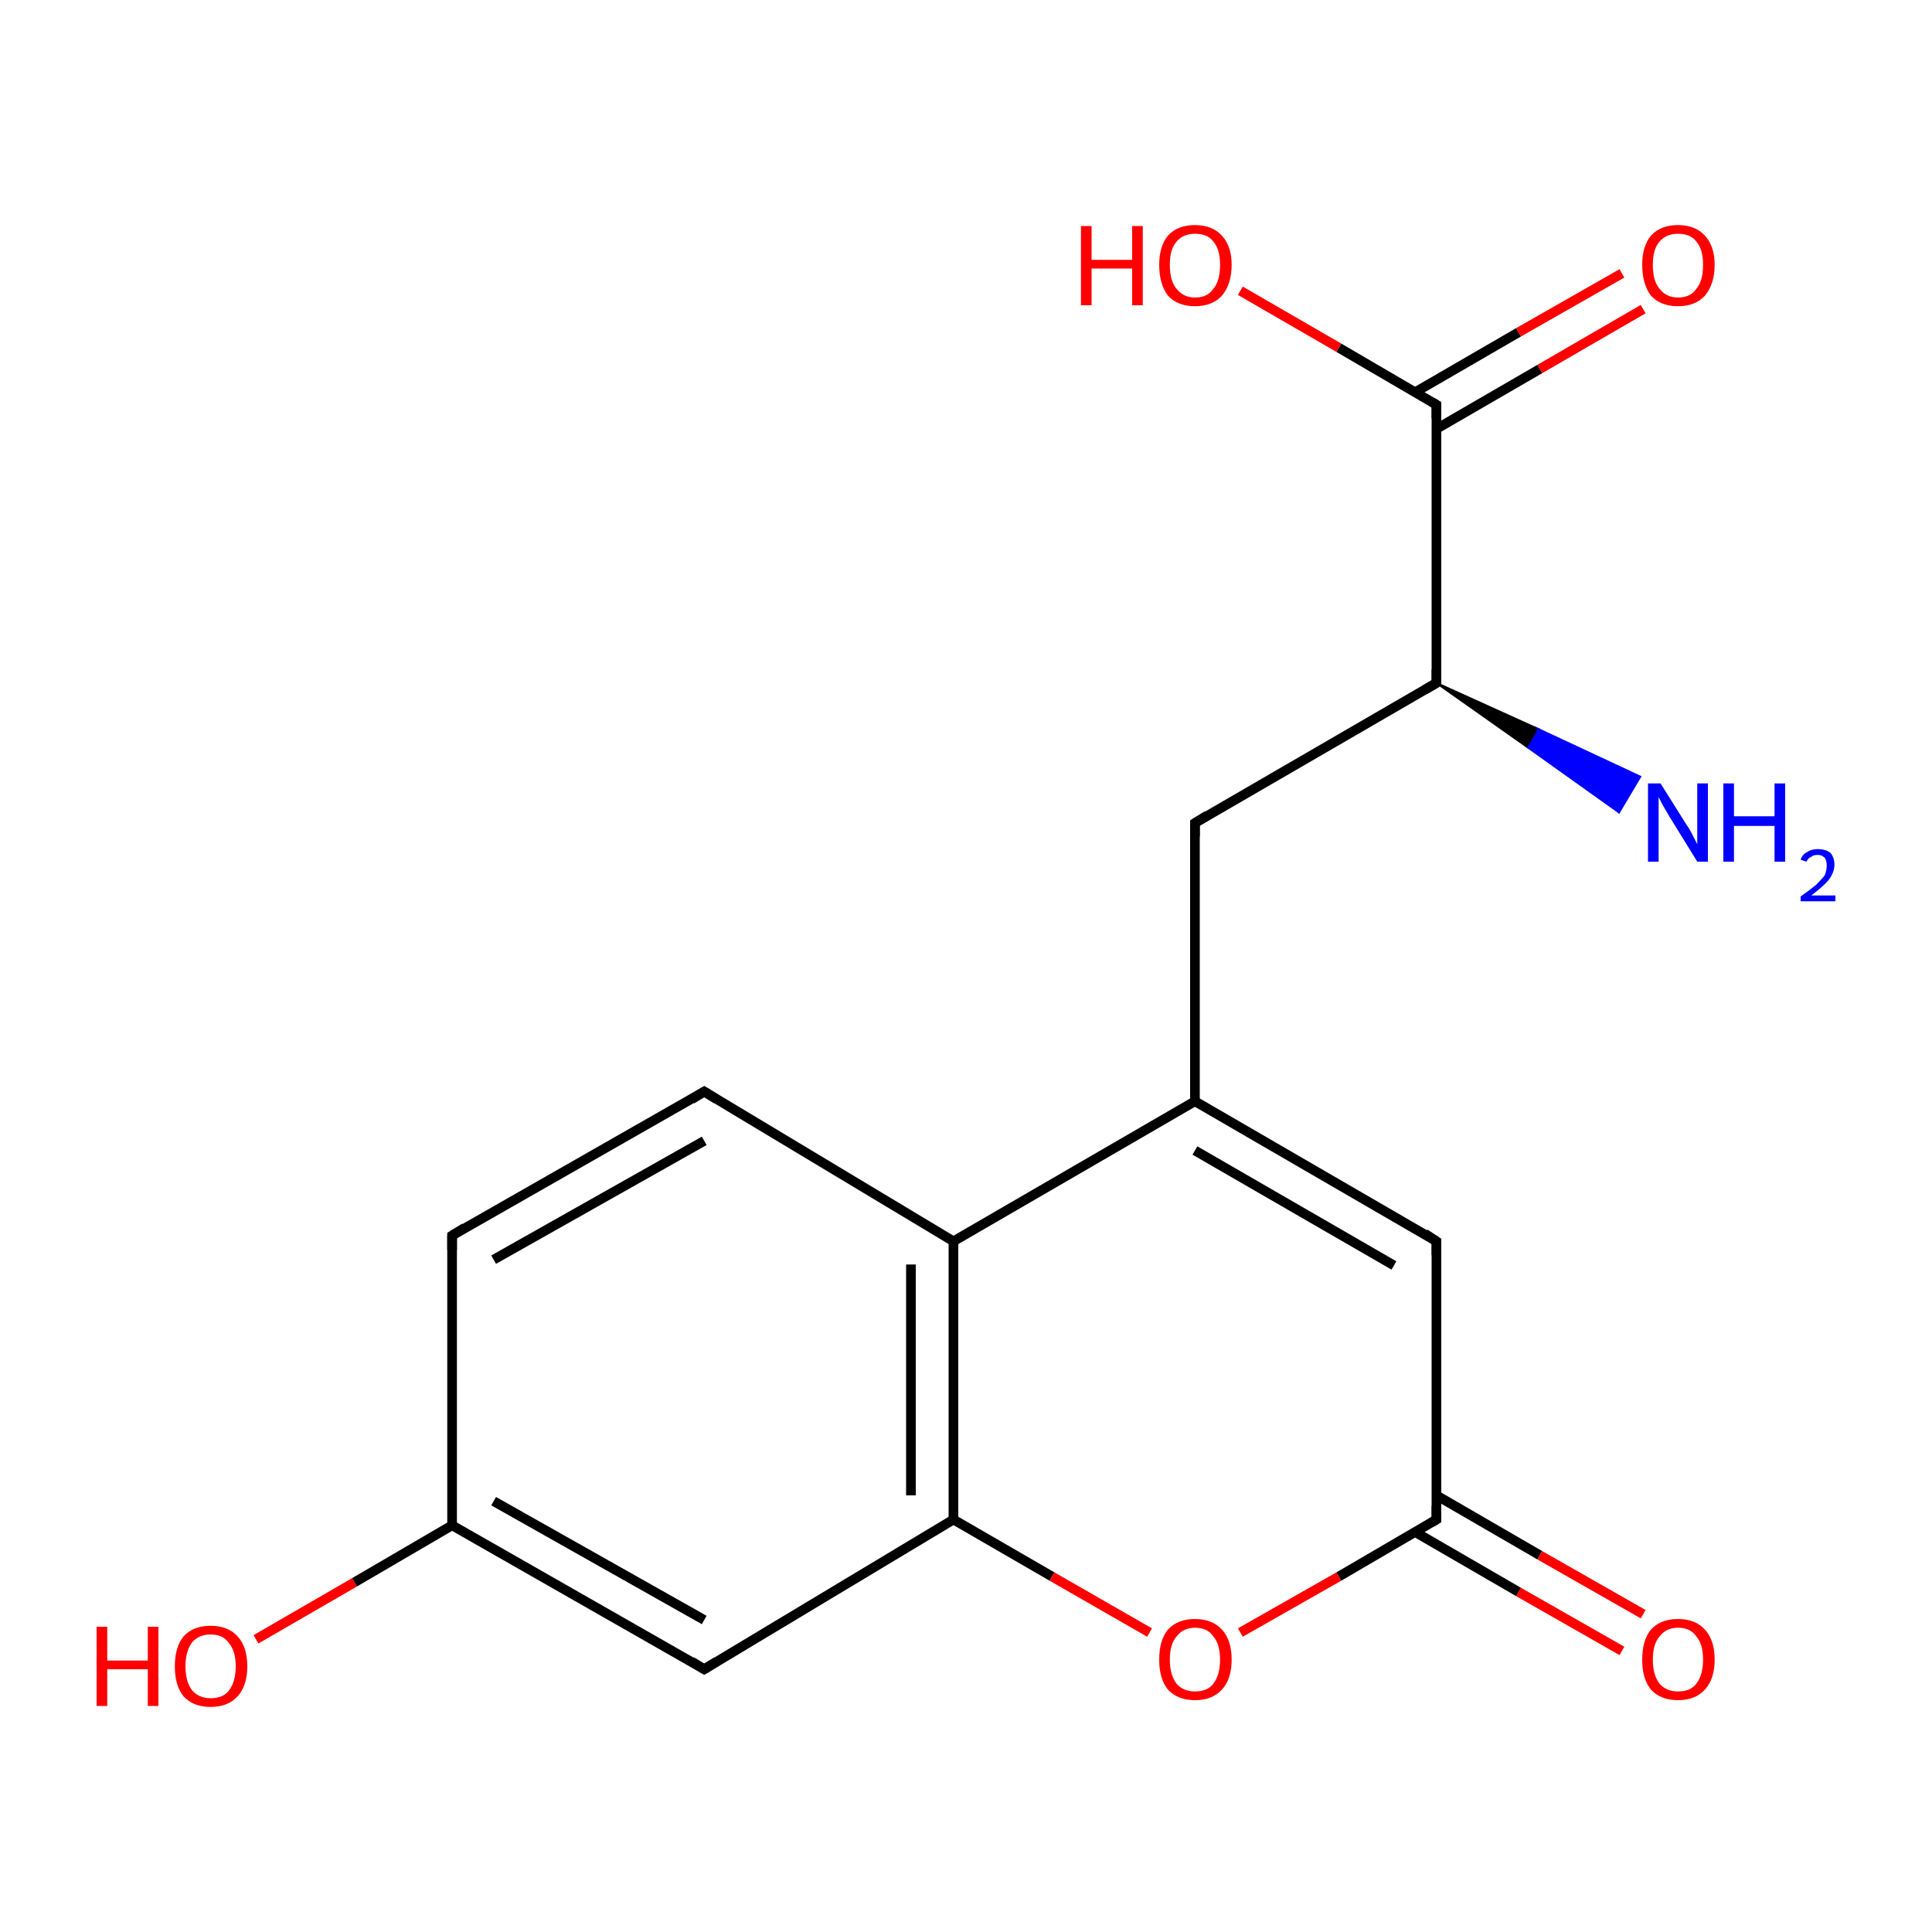 <?xml version='1.0' encoding='iso-8859-1'?>
<svg version='1.1' baseProfile='full'
              xmlns='http://www.w3.org/2000/svg'
                      xmlns:rdkit='http://www.rdkit.org/xml'
                      xmlns:xlink='http://www.w3.org/1999/xlink'
                  xml:space='preserve'
width='200px' height='200px' viewBox='0 0 200 200'>
<!-- END OF HEADER -->
<rect style='opacity:1.0;fill:#FFFFFF;stroke:none' width='200.0' height='200.0' x='0.0' y='0.0'> </rect>
<path class='bond-0 atom-1 atom-0' d='M 46.8,127.9 L 72.9,113.0' style='fill:none;fill-rule:evenodd;stroke:#000000;stroke-width:1.0px;stroke-linecap:butt;stroke-linejoin:miter;stroke-opacity:1' />
<path class='bond-0 atom-1 atom-0' d='M 51.1,130.4 L 72.9,118.1' style='fill:none;fill-rule:evenodd;stroke:#000000;stroke-width:1.0px;stroke-linecap:butt;stroke-linejoin:miter;stroke-opacity:1' />
<path class='bond-1 atom-1 atom-2' d='M 46.8,127.9 L 46.8,157.9' style='fill:none;fill-rule:evenodd;stroke:#000000;stroke-width:1.0px;stroke-linecap:butt;stroke-linejoin:miter;stroke-opacity:1' />
<path class='bond-2 atom-16 atom-2' d='M 26.5,169.7 L 36.7,163.8' style='fill:none;fill-rule:evenodd;stroke:#FF0000;stroke-width:1.0px;stroke-linecap:butt;stroke-linejoin:miter;stroke-opacity:1' />
<path class='bond-2 atom-16 atom-2' d='M 36.7,163.8 L 46.8,157.9' style='fill:none;fill-rule:evenodd;stroke:#000000;stroke-width:1.0px;stroke-linecap:butt;stroke-linejoin:miter;stroke-opacity:1' />
<path class='bond-3 atom-0 atom-17' d='M 72.9,113.0 L 98.7,128.5' style='fill:none;fill-rule:evenodd;stroke:#000000;stroke-width:1.0px;stroke-linecap:butt;stroke-linejoin:miter;stroke-opacity:1' />
<path class='bond-4 atom-2 atom-3' d='M 46.8,157.9 L 72.9,172.8' style='fill:none;fill-rule:evenodd;stroke:#000000;stroke-width:1.0px;stroke-linecap:butt;stroke-linejoin:miter;stroke-opacity:1' />
<path class='bond-4 atom-2 atom-3' d='M 51.1,155.4 L 72.9,167.7' style='fill:none;fill-rule:evenodd;stroke:#000000;stroke-width:1.0px;stroke-linecap:butt;stroke-linejoin:miter;stroke-opacity:1' />
<path class='bond-5 atom-13 atom-9' d='M 148.7,70.7 L 159.3,75.5 L 158.2,77.4 Z' style='fill:#000000;fill-rule:evenodd;fill-opacity:1;stroke:#000000;stroke-width:0.2px;stroke-linecap:butt;stroke-linejoin:miter;stroke-miterlimit:10;stroke-opacity:1;' />
<path class='bond-5 atom-13 atom-9' d='M 159.3,75.5 L 167.6,84.1 L 169.8,80.4 Z' style='fill:#0000FF;fill-rule:evenodd;fill-opacity:1;stroke:#0000FF;stroke-width:0.2px;stroke-linecap:butt;stroke-linejoin:miter;stroke-miterlimit:10;stroke-opacity:1;' />
<path class='bond-5 atom-13 atom-9' d='M 159.3,75.5 L 158.2,77.4 L 167.6,84.1 Z' style='fill:#0000FF;fill-rule:evenodd;fill-opacity:1;stroke:#0000FF;stroke-width:0.2px;stroke-linecap:butt;stroke-linejoin:miter;stroke-miterlimit:10;stroke-opacity:1;' />
<path class='bond-6 atom-12 atom-13' d='M 123.7,85.2 L 148.7,70.7' style='fill:none;fill-rule:evenodd;stroke:#000000;stroke-width:1.0px;stroke-linecap:butt;stroke-linejoin:miter;stroke-opacity:1' />
<path class='bond-7 atom-12 atom-11' d='M 123.7,85.2 L 123.7,114.0' style='fill:none;fill-rule:evenodd;stroke:#000000;stroke-width:1.0px;stroke-linecap:butt;stroke-linejoin:miter;stroke-opacity:1' />
<path class='bond-8 atom-17 atom-11' d='M 98.7,128.5 L 123.7,114.0' style='fill:none;fill-rule:evenodd;stroke:#000000;stroke-width:1.0px;stroke-linecap:butt;stroke-linejoin:miter;stroke-opacity:1' />
<path class='bond-9 atom-17 atom-15' d='M 98.7,128.5 L 98.7,157.3' style='fill:none;fill-rule:evenodd;stroke:#000000;stroke-width:1.0px;stroke-linecap:butt;stroke-linejoin:miter;stroke-opacity:1' />
<path class='bond-9 atom-17 atom-15' d='M 94.3,130.9 L 94.3,154.8' style='fill:none;fill-rule:evenodd;stroke:#000000;stroke-width:1.0px;stroke-linecap:butt;stroke-linejoin:miter;stroke-opacity:1' />
<path class='bond-10 atom-13 atom-10' d='M 148.7,70.7 L 148.7,41.9' style='fill:none;fill-rule:evenodd;stroke:#000000;stroke-width:1.0px;stroke-linecap:butt;stroke-linejoin:miter;stroke-opacity:1' />
<path class='bond-11 atom-3 atom-15' d='M 72.9,172.8 L 98.7,157.3' style='fill:none;fill-rule:evenodd;stroke:#000000;stroke-width:1.0px;stroke-linecap:butt;stroke-linejoin:miter;stroke-opacity:1' />
<path class='bond-12 atom-11 atom-6' d='M 123.7,114.0 L 148.7,128.5' style='fill:none;fill-rule:evenodd;stroke:#000000;stroke-width:1.0px;stroke-linecap:butt;stroke-linejoin:miter;stroke-opacity:1' />
<path class='bond-12 atom-11 atom-6' d='M 123.7,119.1 L 144.3,131.0' style='fill:none;fill-rule:evenodd;stroke:#000000;stroke-width:1.0px;stroke-linecap:butt;stroke-linejoin:miter;stroke-opacity:1' />
<path class='bond-13 atom-15 atom-4' d='M 98.7,157.3 L 108.9,163.2' style='fill:none;fill-rule:evenodd;stroke:#000000;stroke-width:1.0px;stroke-linecap:butt;stroke-linejoin:miter;stroke-opacity:1' />
<path class='bond-13 atom-15 atom-4' d='M 108.9,163.2 L 119.0,169.0' style='fill:none;fill-rule:evenodd;stroke:#FF0000;stroke-width:1.0px;stroke-linecap:butt;stroke-linejoin:miter;stroke-opacity:1' />
<path class='bond-14 atom-10 atom-14' d='M 148.7,44.4 L 159.4,38.2' style='fill:none;fill-rule:evenodd;stroke:#000000;stroke-width:1.0px;stroke-linecap:butt;stroke-linejoin:miter;stroke-opacity:1' />
<path class='bond-14 atom-10 atom-14' d='M 159.4,38.2 L 170.1,32.0' style='fill:none;fill-rule:evenodd;stroke:#FF0000;stroke-width:1.0px;stroke-linecap:butt;stroke-linejoin:miter;stroke-opacity:1' />
<path class='bond-14 atom-10 atom-14' d='M 146.5,40.6 L 157.2,34.4' style='fill:none;fill-rule:evenodd;stroke:#000000;stroke-width:1.0px;stroke-linecap:butt;stroke-linejoin:miter;stroke-opacity:1' />
<path class='bond-14 atom-10 atom-14' d='M 157.2,34.4 L 167.9,28.3' style='fill:none;fill-rule:evenodd;stroke:#FF0000;stroke-width:1.0px;stroke-linecap:butt;stroke-linejoin:miter;stroke-opacity:1' />
<path class='bond-15 atom-10 atom-8' d='M 148.7,41.9 L 138.6,36.0' style='fill:none;fill-rule:evenodd;stroke:#000000;stroke-width:1.0px;stroke-linecap:butt;stroke-linejoin:miter;stroke-opacity:1' />
<path class='bond-15 atom-10 atom-8' d='M 138.6,36.0 L 128.4,30.1' style='fill:none;fill-rule:evenodd;stroke:#FF0000;stroke-width:1.0px;stroke-linecap:butt;stroke-linejoin:miter;stroke-opacity:1' />
<path class='bond-16 atom-6 atom-7' d='M 148.7,128.5 L 148.7,157.3' style='fill:none;fill-rule:evenodd;stroke:#000000;stroke-width:1.0px;stroke-linecap:butt;stroke-linejoin:miter;stroke-opacity:1' />
<path class='bond-17 atom-4 atom-7' d='M 128.4,169.0 L 138.6,163.2' style='fill:none;fill-rule:evenodd;stroke:#FF0000;stroke-width:1.0px;stroke-linecap:butt;stroke-linejoin:miter;stroke-opacity:1' />
<path class='bond-17 atom-4 atom-7' d='M 138.6,163.2 L 148.7,157.3' style='fill:none;fill-rule:evenodd;stroke:#000000;stroke-width:1.0px;stroke-linecap:butt;stroke-linejoin:miter;stroke-opacity:1' />
<path class='bond-18 atom-7 atom-5' d='M 146.5,158.6 L 157.2,164.8' style='fill:none;fill-rule:evenodd;stroke:#000000;stroke-width:1.0px;stroke-linecap:butt;stroke-linejoin:miter;stroke-opacity:1' />
<path class='bond-18 atom-7 atom-5' d='M 157.2,164.8 L 167.9,170.9' style='fill:none;fill-rule:evenodd;stroke:#FF0000;stroke-width:1.0px;stroke-linecap:butt;stroke-linejoin:miter;stroke-opacity:1' />
<path class='bond-18 atom-7 atom-5' d='M 148.7,154.8 L 159.4,161.0' style='fill:none;fill-rule:evenodd;stroke:#000000;stroke-width:1.0px;stroke-linecap:butt;stroke-linejoin:miter;stroke-opacity:1' />
<path class='bond-18 atom-7 atom-5' d='M 159.4,161.0 L 170.1,167.1' style='fill:none;fill-rule:evenodd;stroke:#FF0000;stroke-width:1.0px;stroke-linecap:butt;stroke-linejoin:miter;stroke-opacity:1' />
<path d='M 71.6,113.8 L 72.9,113.0 L 74.2,113.8' style='fill:none;stroke:#000000;stroke-width:1.0px;stroke-linecap:butt;stroke-linejoin:miter;stroke-miterlimit:10;stroke-opacity:1;' />
<path d='M 48.1,127.1 L 46.8,127.9 L 46.8,129.4' style='fill:none;stroke:#000000;stroke-width:1.0px;stroke-linecap:butt;stroke-linejoin:miter;stroke-miterlimit:10;stroke-opacity:1;' />
<path d='M 71.6,172.0 L 72.9,172.8 L 74.2,172.0' style='fill:none;stroke:#000000;stroke-width:1.0px;stroke-linecap:butt;stroke-linejoin:miter;stroke-miterlimit:10;stroke-opacity:1;' />
<path d='M 147.5,127.7 L 148.7,128.5 L 148.7,129.9' style='fill:none;stroke:#000000;stroke-width:1.0px;stroke-linecap:butt;stroke-linejoin:miter;stroke-miterlimit:10;stroke-opacity:1;' />
<path d='M 148.7,155.9 L 148.7,157.3 L 148.2,157.6' style='fill:none;stroke:#000000;stroke-width:1.0px;stroke-linecap:butt;stroke-linejoin:miter;stroke-miterlimit:10;stroke-opacity:1;' />
<path d='M 148.7,43.3 L 148.7,41.9 L 148.2,41.6' style='fill:none;stroke:#000000;stroke-width:1.0px;stroke-linecap:butt;stroke-linejoin:miter;stroke-miterlimit:10;stroke-opacity:1;' />
<path d='M 125.0,84.4 L 123.7,85.2 L 123.7,86.6' style='fill:none;stroke:#000000;stroke-width:1.0px;stroke-linecap:butt;stroke-linejoin:miter;stroke-miterlimit:10;stroke-opacity:1;' />
<path d='M 147.5,71.4 L 148.7,70.7 L 148.7,69.3' style='fill:none;stroke:#000000;stroke-width:1.0px;stroke-linecap:butt;stroke-linejoin:miter;stroke-miterlimit:10;stroke-opacity:1;' />
<path class='atom-4' d='M 120.0 171.8
Q 120.0 169.8, 120.9 168.7
Q 121.9 167.6, 123.7 167.6
Q 125.5 167.6, 126.5 168.7
Q 127.5 169.8, 127.5 171.8
Q 127.5 173.8, 126.5 174.9
Q 125.5 176.0, 123.7 176.0
Q 121.9 176.0, 120.9 174.9
Q 120.0 173.8, 120.0 171.8
M 123.7 175.1
Q 125.0 175.1, 125.6 174.3
Q 126.3 173.4, 126.3 171.8
Q 126.3 170.2, 125.6 169.4
Q 125.0 168.5, 123.7 168.5
Q 122.5 168.5, 121.8 169.4
Q 121.1 170.2, 121.1 171.8
Q 121.1 173.4, 121.8 174.3
Q 122.5 175.1, 123.7 175.1
' fill='#FF0000'/>
<path class='atom-5' d='M 170.0 171.8
Q 170.0 169.8, 170.9 168.7
Q 171.9 167.6, 173.7 167.6
Q 175.5 167.6, 176.5 168.7
Q 177.5 169.8, 177.5 171.8
Q 177.5 173.8, 176.5 174.9
Q 175.5 176.0, 173.7 176.0
Q 171.9 176.0, 170.9 174.9
Q 170.0 173.8, 170.0 171.8
M 173.7 175.1
Q 175.0 175.1, 175.6 174.3
Q 176.3 173.4, 176.3 171.8
Q 176.3 170.2, 175.6 169.4
Q 175.0 168.5, 173.7 168.5
Q 172.5 168.5, 171.8 169.4
Q 171.1 170.2, 171.1 171.8
Q 171.1 173.4, 171.8 174.3
Q 172.5 175.1, 173.7 175.1
' fill='#FF0000'/>
<path class='atom-8' d='M 111.9 23.4
L 113.0 23.4
L 113.0 26.9
L 117.2 26.9
L 117.2 23.4
L 118.3 23.4
L 118.3 31.6
L 117.2 31.6
L 117.2 27.8
L 113.0 27.8
L 113.0 31.6
L 111.9 31.6
L 111.9 23.4
' fill='#FF0000'/>
<path class='atom-8' d='M 120.0 27.4
Q 120.0 25.5, 120.9 24.4
Q 121.9 23.3, 123.7 23.3
Q 125.5 23.3, 126.5 24.4
Q 127.5 25.5, 127.5 27.4
Q 127.5 29.4, 126.5 30.6
Q 125.5 31.7, 123.7 31.7
Q 121.9 31.7, 120.9 30.6
Q 120.0 29.4, 120.0 27.4
M 123.7 30.8
Q 125.0 30.8, 125.6 29.9
Q 126.3 29.1, 126.3 27.4
Q 126.3 25.8, 125.6 25.0
Q 125.0 24.2, 123.7 24.2
Q 122.5 24.2, 121.8 25.0
Q 121.1 25.8, 121.1 27.4
Q 121.1 29.1, 121.8 29.9
Q 122.5 30.8, 123.7 30.8
' fill='#FF0000'/>
<path class='atom-9' d='M 171.9 81.1
L 174.6 85.4
Q 174.9 85.8, 175.3 86.6
Q 175.7 87.4, 175.7 87.4
L 175.7 81.1
L 176.8 81.1
L 176.8 89.2
L 175.7 89.2
L 172.8 84.5
Q 172.5 84.0, 172.1 83.3
Q 171.8 82.7, 171.7 82.5
L 171.7 89.2
L 170.6 89.2
L 170.6 81.1
L 171.9 81.1
' fill='#0000FF'/>
<path class='atom-9' d='M 178.4 81.1
L 179.5 81.1
L 179.5 84.5
L 183.7 84.5
L 183.7 81.1
L 184.8 81.1
L 184.8 89.2
L 183.7 89.2
L 183.7 85.5
L 179.5 85.5
L 179.5 89.2
L 178.4 89.2
L 178.4 81.1
' fill='#0000FF'/>
<path class='atom-9' d='M 186.4 89.0
Q 186.6 88.4, 187.1 88.2
Q 187.5 87.9, 188.2 87.9
Q 189.0 87.9, 189.5 88.3
Q 189.9 88.8, 189.9 89.5
Q 189.9 90.3, 189.3 91.1
Q 188.7 91.8, 187.5 92.7
L 190.0 92.7
L 190.0 93.3
L 186.4 93.3
L 186.4 92.8
Q 187.4 92.1, 188.0 91.6
Q 188.6 91.0, 188.9 90.6
Q 189.1 90.1, 189.1 89.6
Q 189.1 89.1, 188.9 88.8
Q 188.6 88.5, 188.2 88.5
Q 187.7 88.5, 187.5 88.7
Q 187.2 88.8, 187.0 89.2
L 186.4 89.0
' fill='#0000FF'/>
<path class='atom-14' d='M 170.0 27.4
Q 170.0 25.5, 170.9 24.4
Q 171.9 23.3, 173.7 23.3
Q 175.5 23.3, 176.5 24.4
Q 177.5 25.5, 177.5 27.4
Q 177.5 29.4, 176.5 30.6
Q 175.5 31.7, 173.7 31.7
Q 171.9 31.7, 170.9 30.6
Q 170.0 29.4, 170.0 27.4
M 173.7 30.8
Q 175.0 30.8, 175.6 29.9
Q 176.3 29.1, 176.3 27.4
Q 176.3 25.8, 175.6 25.0
Q 175.0 24.2, 173.7 24.2
Q 172.5 24.2, 171.8 25.0
Q 171.1 25.8, 171.1 27.4
Q 171.1 29.1, 171.8 29.9
Q 172.5 30.8, 173.7 30.8
' fill='#FF0000'/>
<path class='atom-16' d='M 10.0 168.4
L 11.1 168.4
L 11.1 171.9
L 15.3 171.9
L 15.3 168.4
L 16.4 168.4
L 16.4 176.6
L 15.3 176.6
L 15.3 172.8
L 11.1 172.8
L 11.1 176.6
L 10.0 176.6
L 10.0 168.4
' fill='#FF0000'/>
<path class='atom-16' d='M 18.1 172.5
Q 18.1 170.5, 19.0 169.4
Q 20.0 168.3, 21.8 168.3
Q 23.6 168.3, 24.6 169.4
Q 25.6 170.5, 25.6 172.5
Q 25.6 174.5, 24.6 175.6
Q 23.6 176.7, 21.8 176.7
Q 20.0 176.7, 19.0 175.6
Q 18.1 174.5, 18.1 172.5
M 21.8 175.8
Q 23.1 175.8, 23.7 175.0
Q 24.4 174.1, 24.4 172.5
Q 24.4 170.9, 23.7 170.1
Q 23.1 169.2, 21.8 169.2
Q 20.6 169.2, 19.9 170.0
Q 19.2 170.9, 19.2 172.5
Q 19.2 174.1, 19.9 175.0
Q 20.6 175.8, 21.8 175.8
' fill='#FF0000'/>
</svg>
